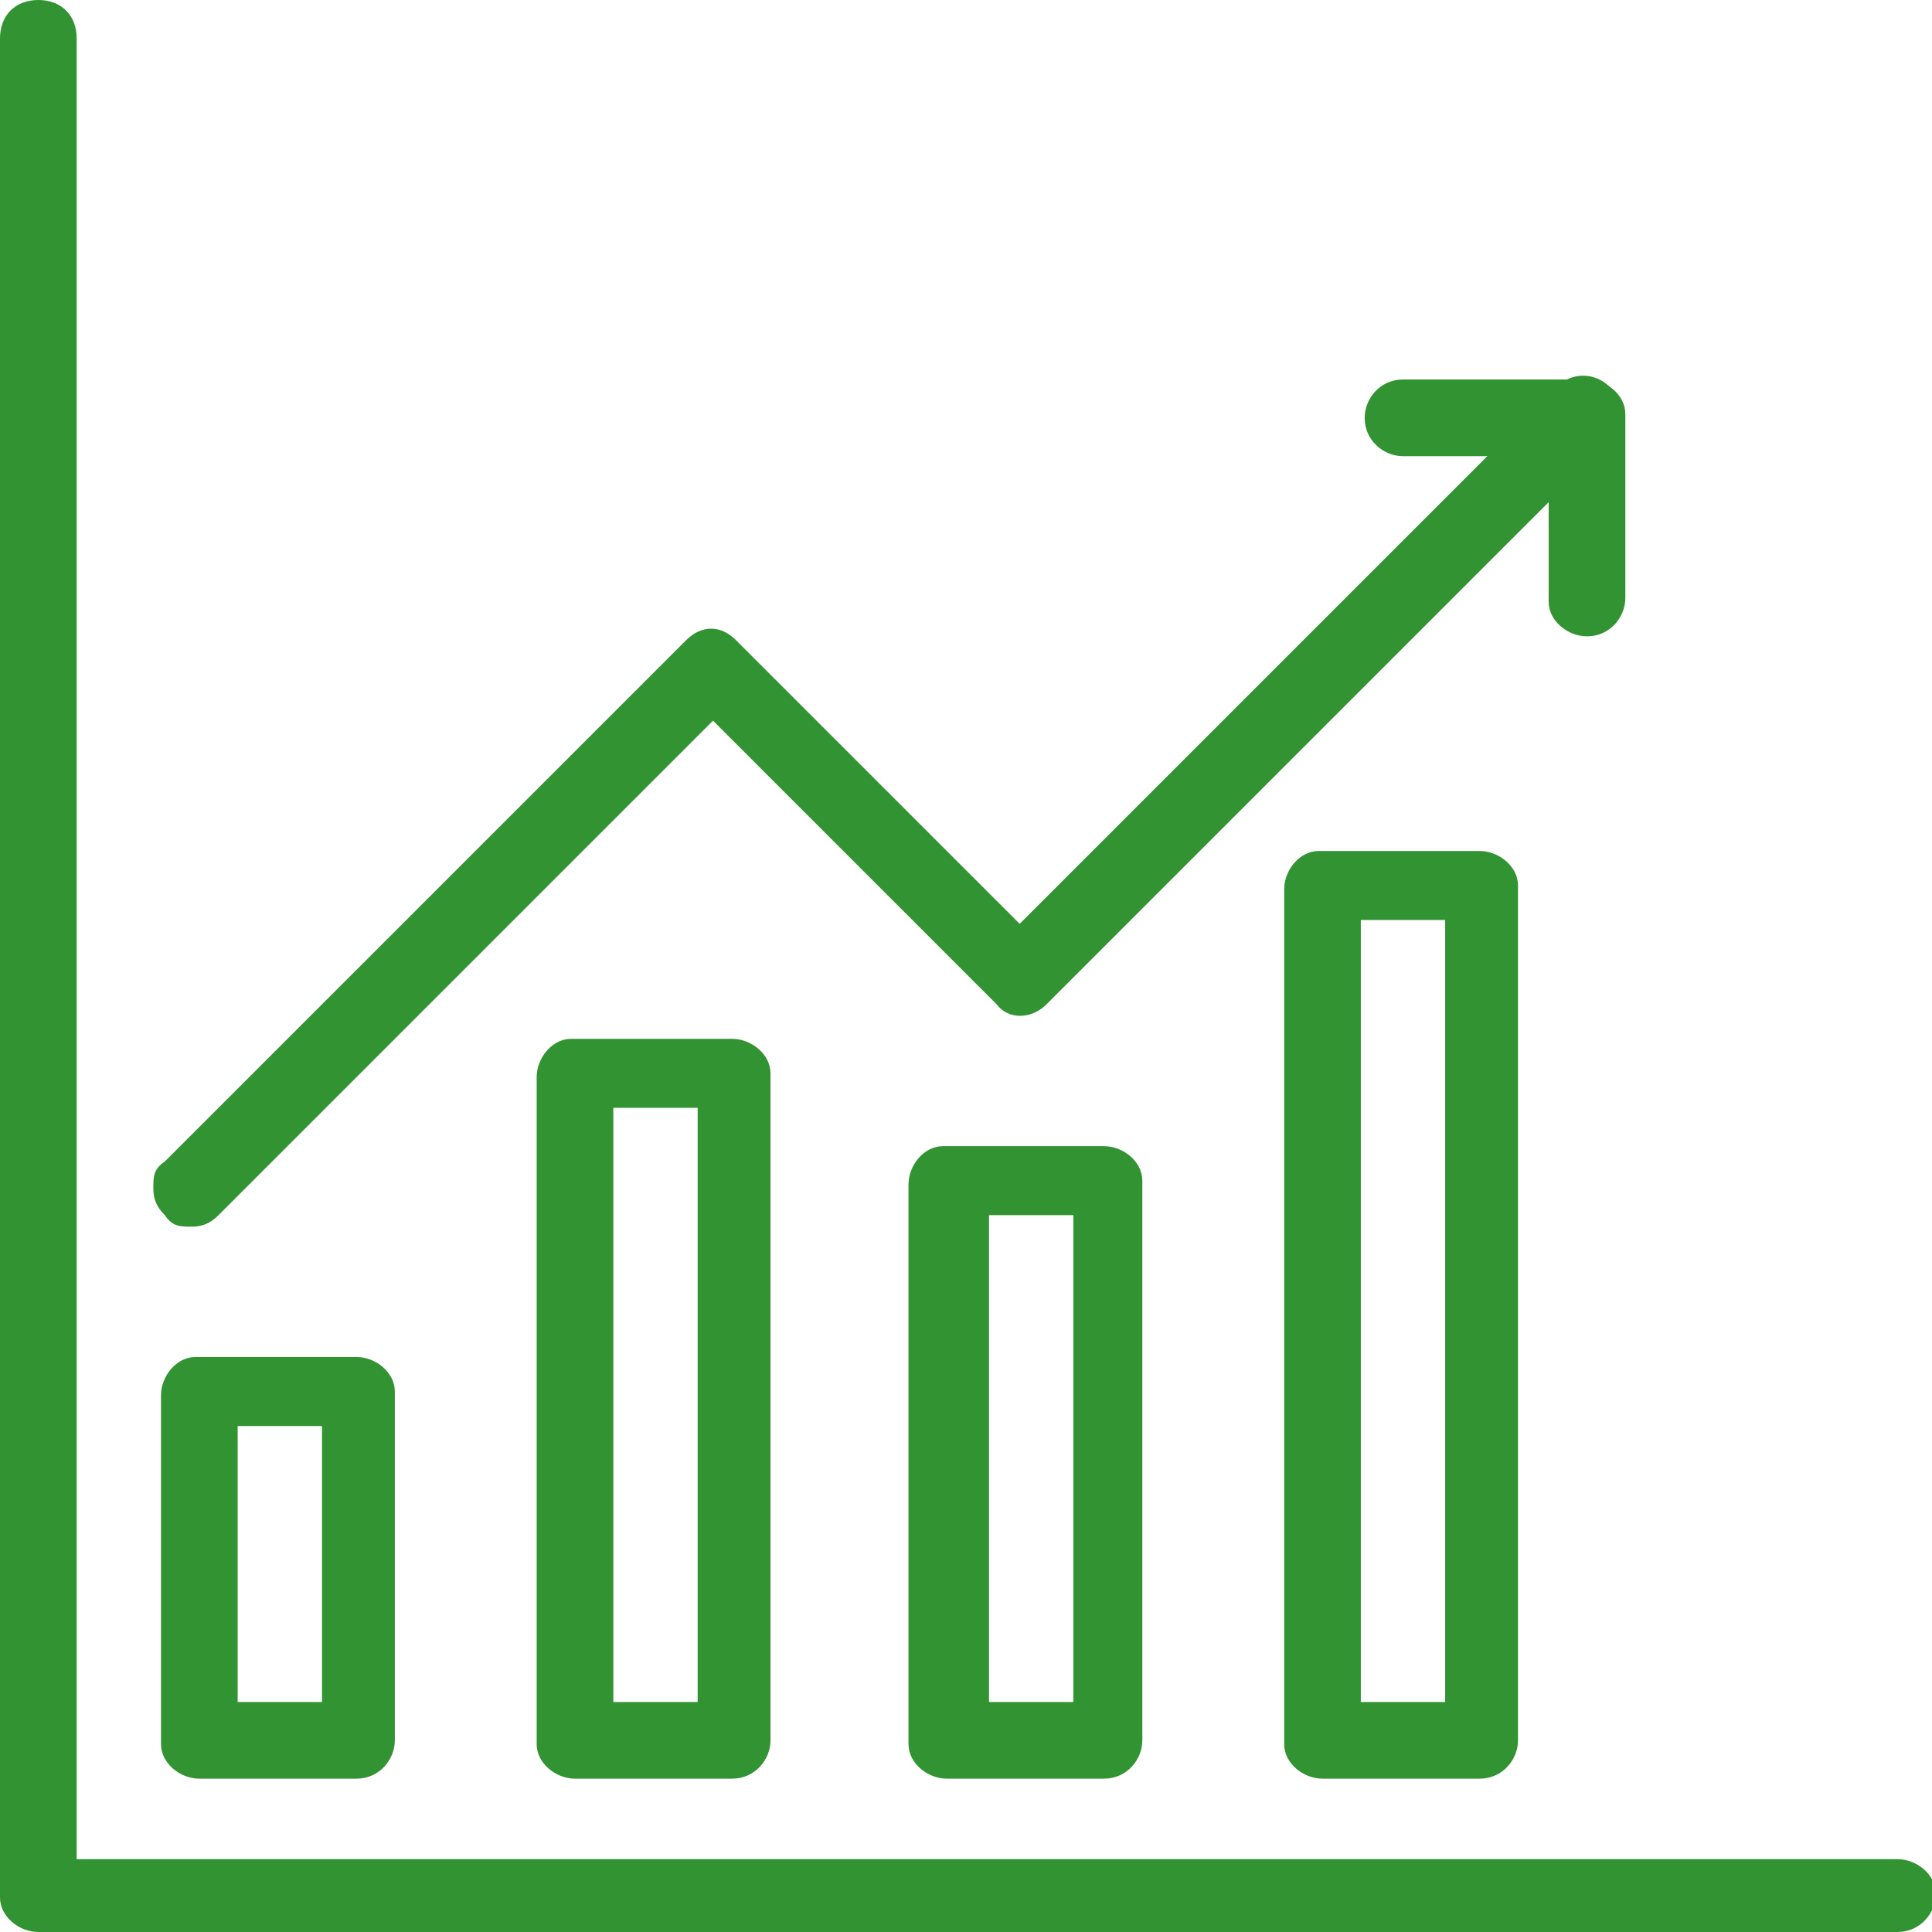 <?xml version="1.0" encoding="UTF-8"?>
<svg id="Layer_1" xmlns="http://www.w3.org/2000/svg" version="1.1" viewBox="0 0 50.4 50.4">
  <!-- Generator: Adobe Illustrator 29.6.1, SVG Export Plug-In . SVG Version: 2.1.1 Build 9)  -->
  <defs>
    <style>
      .st0 {
        fill: #329332;
      }
    </style>
  </defs>
  <g id="icon_graph">
    <g id="Group_593">
      <g id="Group_592">
        <path id="Path_1111" class="st0" d="M49.4,50.1H1c-.4,0-.6-.3-.6-.6V1C.3.6.6.3,1,.3s.6.3.6.6v47.8h47.8c.4,0,.6.3.6.6,0,.4-.3.6-.6.6Z"/>
        <path id="Path_1112" class="st0" d="M49.4,50.4H1c-.5,0-1-.4-1-.9,0,0,0,0,0,0V1C0,.4.4,0,1,0s1,.4,1,1v47.5h47.5c.5,0,1,.4,1,.9,0,0,0,0,0,0,0,.5-.4,1-1,1ZM1,.6c-.2,0-.3.1-.3.3,0,0,0,0,0,0v48.5c0,.2.1.3.3.3,0,0,0,0,0,0h48.5c.2,0,.3-.1.3-.3,0-.2-.1-.3-.3-.3H1.3V1c0-.2-.1-.3-.3-.3Z"/>
      </g>
    </g>
    <g id="Group_595">
      <g id="Group_594">
        <path id="Path_1113" class="st0" d="M9.4,46h-4.2c-.4,0-.6-.3-.6-.6v-9.1c0-.4.3-.6.6-.6h4.2c.4,0,.6.3.6.6v9.1c0,.4-.3.6-.6.6ZM5.8,44.7h2.9v-7.8h-2.9v7.8Z"/>
        <path id="Path_1114" class="st0" d="M9.4,46.4h-4.2c-.5,0-1-.4-1-.9,0,0,0,0,0,0v-9.1c0-.5.4-1,.9-1,0,0,0,0,0,0h4.2c.5,0,1,.4,1,.9,0,0,0,0,0,0v9.1c0,.5-.4,1-1,1ZM5.2,36c-.2,0-.3.1-.3.3,0,0,0,0,0,0v9.1c0,.2.1.3.3.3,0,0,0,0,0,0h4.2c.2,0,.3-.1.3-.3,0,0,0,0,0,0v-9.1c0-.2-.1-.3-.3-.3,0,0,0,0,0,0h-4.2ZM9,45.1h-3.5v-8.5h3.5v8.5ZM6.2,44.4h2.2v-7.2h-2.2v7.2Z"/>
      </g>
    </g>
    <g id="Group_597">
      <g id="Group_596">
        <path id="Path_1115" class="st0" d="M19.2,46h-4.2c-.4,0-.6-.3-.6-.6v-17.4c0-.4.3-.6.6-.6h4.2c.4,0,.6.3.6.6v17.4c0,.4-.3.6-.6.6ZM15.6,44.7h2.9v-16.2h-2.9v16.2Z"/>
        <path id="Path_1116" class="st0" d="M19.2,46.4h-4.2c-.5,0-1-.4-1-.9,0,0,0,0,0,0v-17.4c0-.5.4-1,.9-1,0,0,0,0,0,0h4.2c.5,0,1,.4,1,.9,0,0,0,0,0,0v17.4c0,.5-.4,1-1,1ZM15,27.6c-.2,0-.3.1-.3.3,0,0,0,0,0,0v17.4c0,.2.1.3.3.3,0,0,0,0,0,0h4.2c.2,0,.3-.1.3-.3,0,0,0,0,0,0v-17.4c0-.2-.1-.3-.3-.3,0,0,0,0,0,0h-4.2ZM18.8,45.1h-3.5v-16.8h3.5v16.8ZM16,44.4h2.2v-15.5h-2.2v15.5Z"/>
      </g>
    </g>
    <g id="Group_599">
      <g id="Group_598">
        <path id="Path_1117" class="st0" d="M28.9,46h-4.2c-.4,0-.6-.3-.6-.6v-14.6c0-.4.3-.6.6-.6h4.2c.4,0,.6.3.6.6v14.6c0,.4-.3.6-.6.6ZM25.4,44.7h2.9v-13.3h-2.9v13.3Z"/>
        <path id="Path_1118" class="st0" d="M28.9,46.4h-4.2c-.5,0-1-.4-1-.9,0,0,0,0,0,0v-14.6c0-.5.4-1,.9-1,0,0,0,0,0,0h4.2c.5,0,1,.4,1,.9,0,0,0,0,0,0v14.6c0,.5-.4,1-1,1ZM24.8,30.4c-.2,0-.3.1-.3.3,0,0,0,0,0,0v14.6c0,.2.1.3.3.3,0,0,0,0,0,0h4.2c.2,0,.3-.1.3-.3,0,0,0,0,0,0v-14.6c0-.2-.1-.3-.3-.3,0,0,0,0,0,0h-4.2ZM28.6,45.1h-3.5v-14h3.5v14ZM25.8,44.4h2.2v-12.7h-2.2v12.7Z"/>
      </g>
    </g>
    <g id="Group_601">
      <g id="Group_600">
        <path id="Path_1119" class="st0" d="M38.7,46h-4.2c-.4,0-.6-.3-.6-.6v-22.3c0-.4.3-.6.6-.6h4.2c.4,0,.6.3.6.6v22.3c0,.4-.3.6-.6.6ZM35.2,44.7h2.9v-21h-2.9v21Z"/>
        <path id="Path_1120" class="st0" d="M38.7,46.4h-4.2c-.5,0-1-.4-1-.9,0,0,0,0,0,0v-22.3c0-.5.4-1,.9-1,0,0,0,0,0,0h4.2c.5,0,1,.4,1,.9,0,0,0,0,0,0v22.3c0,.5-.4,1-1,1ZM34.6,22.8c-.2,0-.3.1-.3.3,0,0,0,0,0,0v22.3c0,.2.1.3.3.3,0,0,0,0,0,0h4.2c.2,0,.3-.1.3-.3,0,0,0,0,0,0v-22.3c0-.2-.1-.3-.3-.3,0,0,0,0,0,0h-4.2ZM38.4,45.1h-3.5v-21.6h3.5v21.6ZM35.5,44.4h2.2v-20.4h-2.2v20.4Z"/>
      </g>
    </g>
    <g id="Group_603">
      <g id="Group_602">
        <path id="Path_1121" class="st0" d="M41.4,16.3c-.4,0-.6-.3-.6-.6v-4.1h-4.1c-.4,0-.6-.3-.6-.6,0-.4.3-.6.6-.6h4.8c.4,0,.6.3.6.6v4.8c0,.4-.3.6-.6.6Z"/>
        <path id="Path_1122" class="st0" d="M41.4,16.6c-.5,0-1-.4-1-.9,0,0,0,0,0,0v-3.8h-3.8c-.5,0-1-.4-1-1,0-.5.4-1,1-1h4.8c.5,0,1,.4,1,.9,0,0,0,0,0,0v4.8c0,.5-.4,1-1,1ZM36.6,10.5c-.2,0-.3.1-.3.3,0,.2.1.3.3.3h4.5v4.5c0,.2.1.3.3.3s.3-.1.3-.3h0v-4.8c0-.2-.1-.3-.3-.3,0,0,0,0,0,0h-4.8Z"/>
      </g>
    </g>
    <g id="Group_605">
      <g id="Group_604">
        <path id="Path_1123" class="st0" d="M5,31.7c-.2,0-.3,0-.5-.2-.2-.2-.3-.6,0-.9,0,0,0,0,0,0l13.6-13.6c.2-.2.6-.3.9,0,0,0,0,0,0,0l7.7,7.7,14.3-14.3c.2-.3.6-.3.9,0s.3.6,0,.9c0,0,0,0,0,0l-14.7,14.7c-.2.2-.6.3-.9,0,0,0,0,0,0,0l-7.7-7.7-13.1,13.1c-.1.1-.3.2-.5.2Z"/>
        <path id="Path_1124" class="st0" d="M5,32c-.3,0-.5,0-.7-.3-.2-.2-.3-.4-.3-.7,0-.3,0-.5.3-.7l13.6-13.6c.4-.4.9-.4,1.3,0,0,0,0,0,0,0l7.4,7.4,14-14c.4-.4,1-.4,1.4,0,.2.2.3.4.3.7,0,.3,0,.5-.3.7l-14.7,14.7c-.4.4-1,.4-1.3,0,0,0,0,0,0,0l-7.4-7.4-12.9,12.9c-.2.2-.4.3-.7.3ZM18.6,17.1c0,0-.2,0-.2,0l-13.6,13.6c-.1.1-.1.3,0,.4,0,0,0,0,0,0,.1.1.3.1.4,0,0,0,0,0,0,0l13.4-13.4,7.9,7.9c.1.1.3.1.4,0,0,0,0,0,0,0l14.7-14.7c.1-.1.1-.3,0-.4,0,0,0,0,0,0-.1-.1-.3-.1-.4,0,0,0,0,0,0,0l-14.5,14.5-7.9-7.9c0,0-.1,0-.2,0Z"/>
      </g>
    </g>
  </g>
</svg>